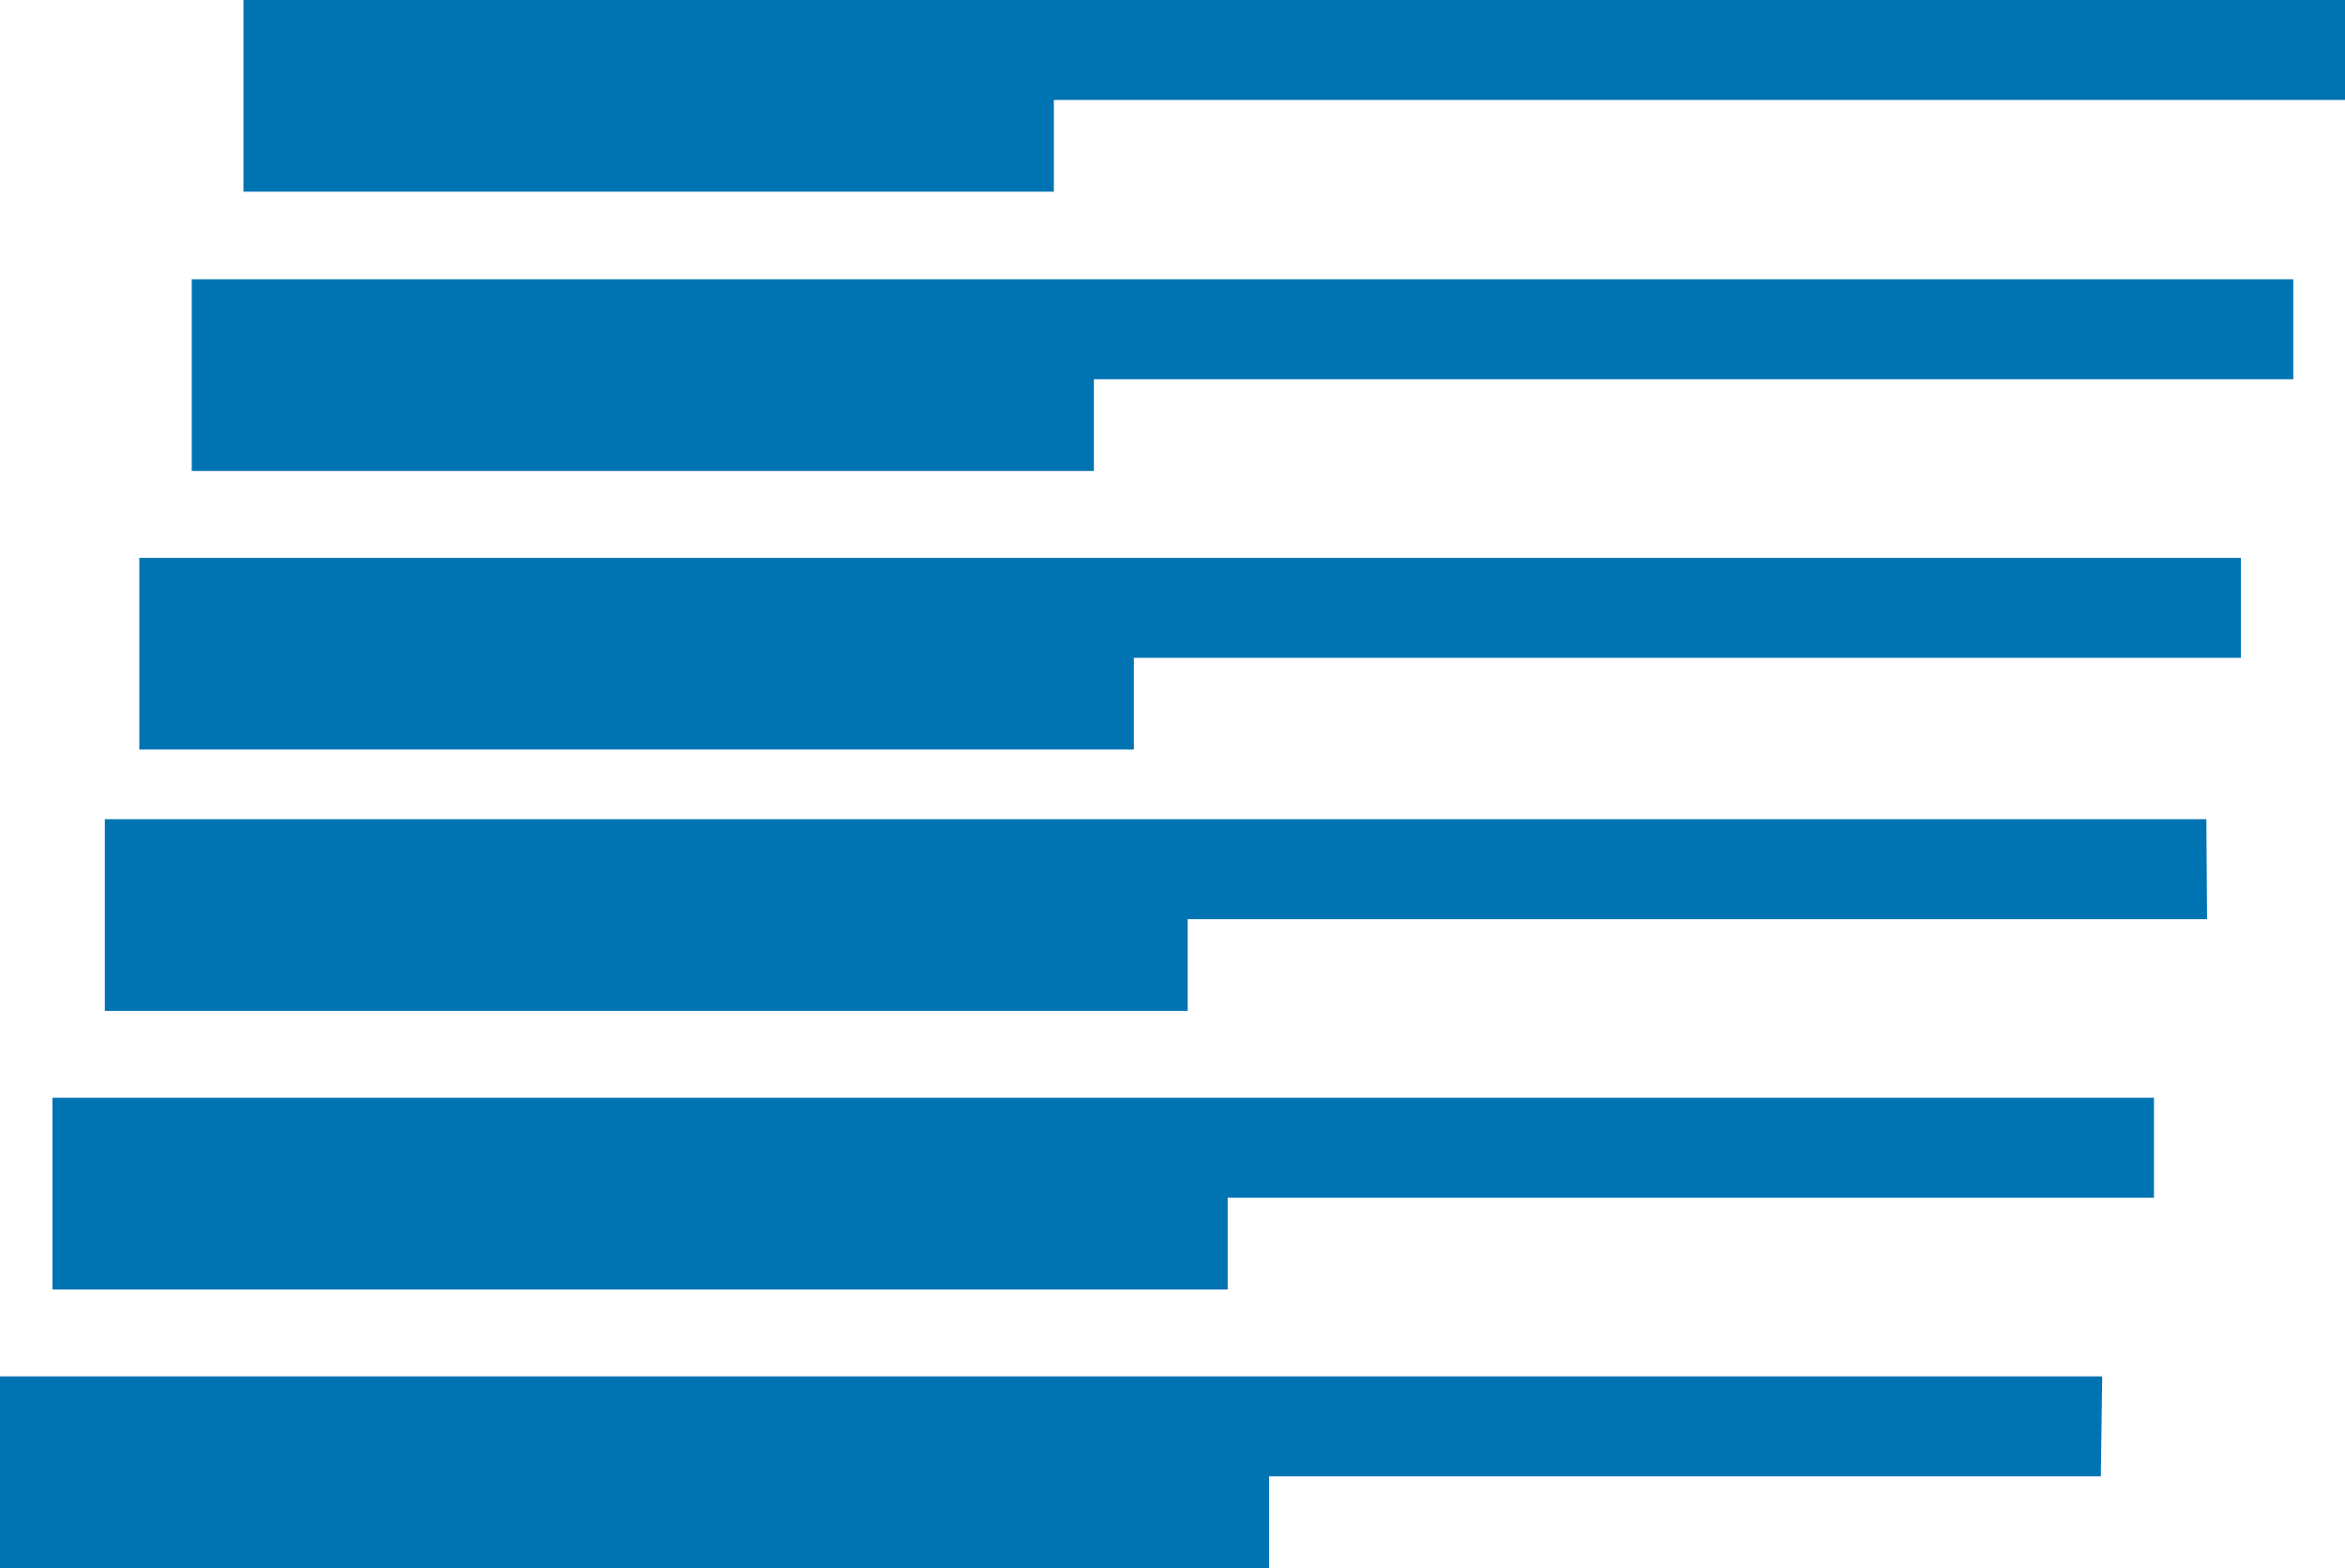 <svg xmlns="http://www.w3.org/2000/svg" viewBox="0 0 34 22.74"><path fill="#0074b3" d="M34 0H3.53v2.78h11.75V1.45H34Zm-.75 4.05H2.78v2.78h13.08V5.5h17.39Zm-.76 4.04H2.02v2.78h14.42V9.54h16.05zm-.5 3.79H1.52v2.78h15.7v-1.33H32Zm-.76 4.04H.76v2.78H17.8v-1.33h13.43zm-.75 4.04H0v2.78h18.4v-1.33h12.06z"/></svg>